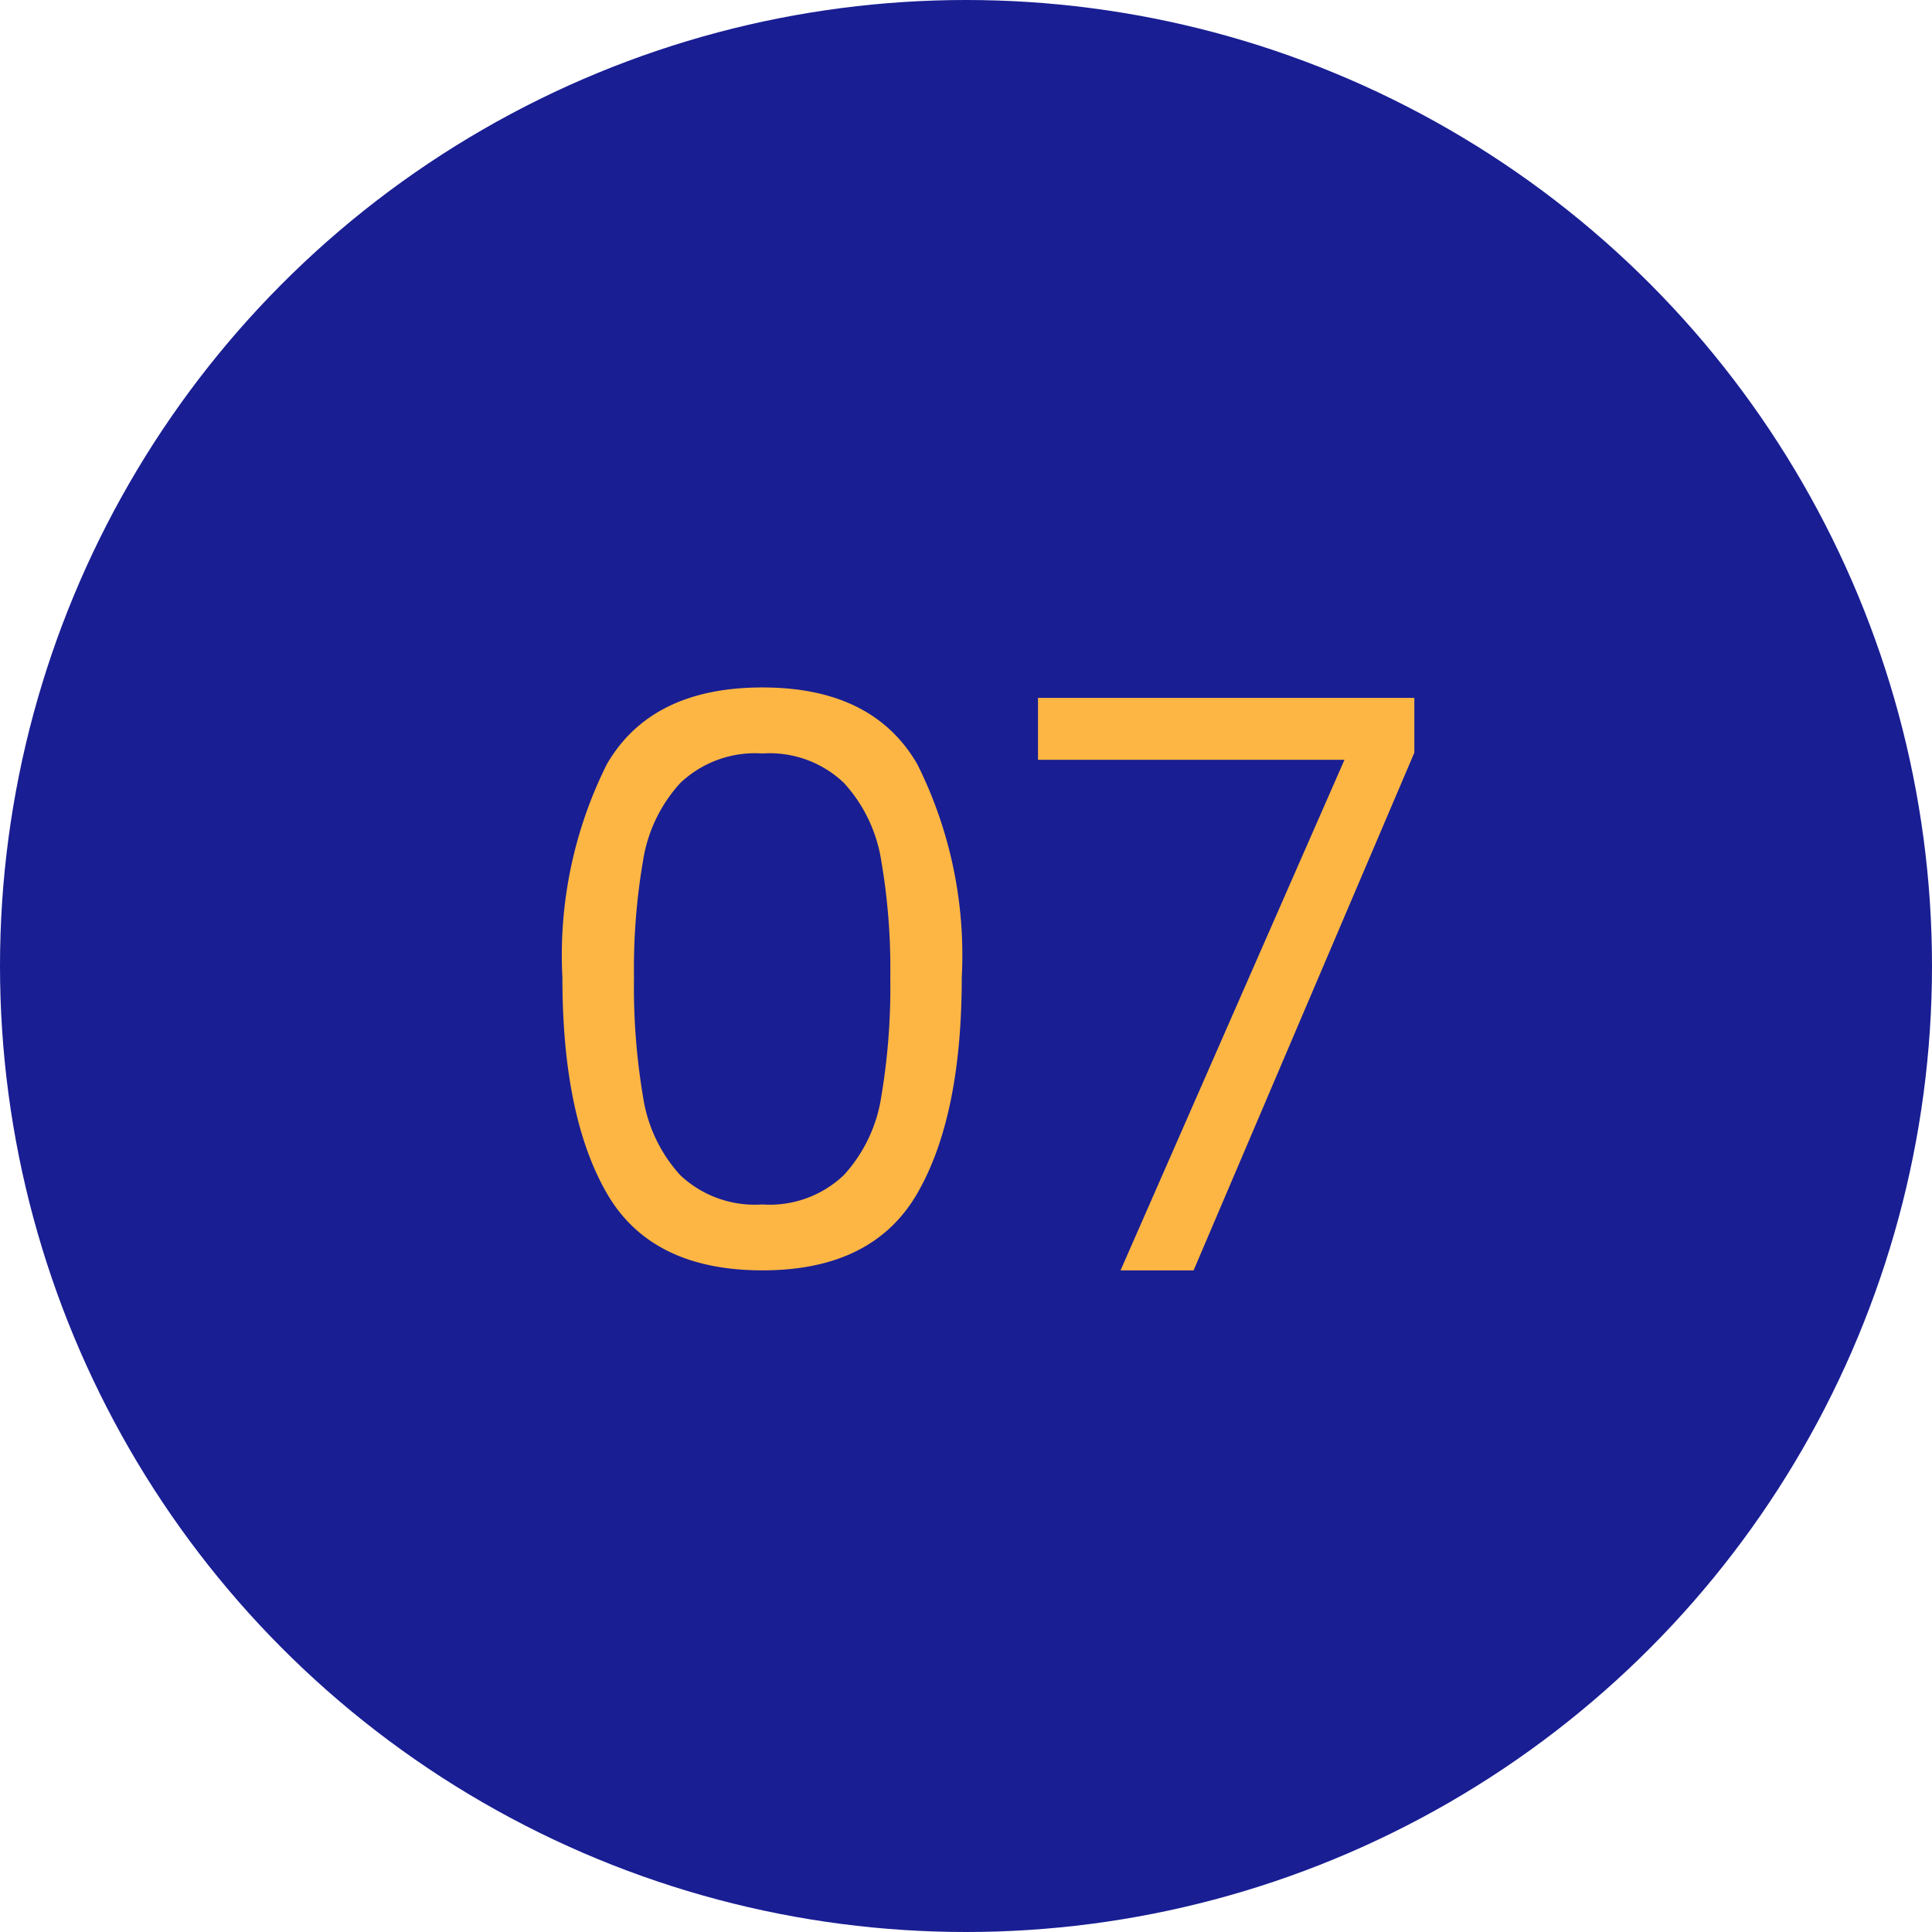 <?xml version="1.0" encoding="UTF-8"?> <svg xmlns="http://www.w3.org/2000/svg" xmlns:xlink="http://www.w3.org/1999/xlink" width="73" height="73" viewBox="0 0 73 73"><defs><clipPath id="clip-Icon-07"><rect width="73" height="73"></rect></clipPath></defs><g id="Icon-07" clip-path="url(#clip-Icon-07)"><circle id="Ellipse_457" data-name="Ellipse 457" cx="36.5" cy="36.5" r="36.5" fill="#191e93"></circle><path id="Tracé_9782" data-name="Tracé 9782" d="M-15.75-11.07a16.128,16.128,0,0,1,1.68-8.055q1.68-2.9,5.88-2.9,4.17,0,5.85,2.9A16.128,16.128,0,0,1-.66-11.07q0,5.25-1.68,8.16T-8.19,0q-4.2,0-5.88-2.91T-15.75-11.07Zm12.39,0a24.146,24.146,0,0,0-.345-4.425,5.628,5.628,0,0,0-1.41-2.925A4.064,4.064,0,0,0-8.19-19.53a4.105,4.105,0,0,0-3.1,1.11,5.628,5.628,0,0,0-1.41,2.925,24.146,24.146,0,0,0-.345,4.425,25,25,0,0,0,.345,4.53A5.64,5.64,0,0,0-11.3-3.6a4.105,4.105,0,0,0,3.1,1.11A4.064,4.064,0,0,0-5.115-3.6a5.64,5.64,0,0,0,1.41-2.94A25,25,0,0,0-3.36-11.07Zm19.8-8.49L8.1,0H5.34L13.8-19.29H2.22v-2.34H16.44Z" transform="translate(37 48)" fill="#fdb643"></path></g></svg> 